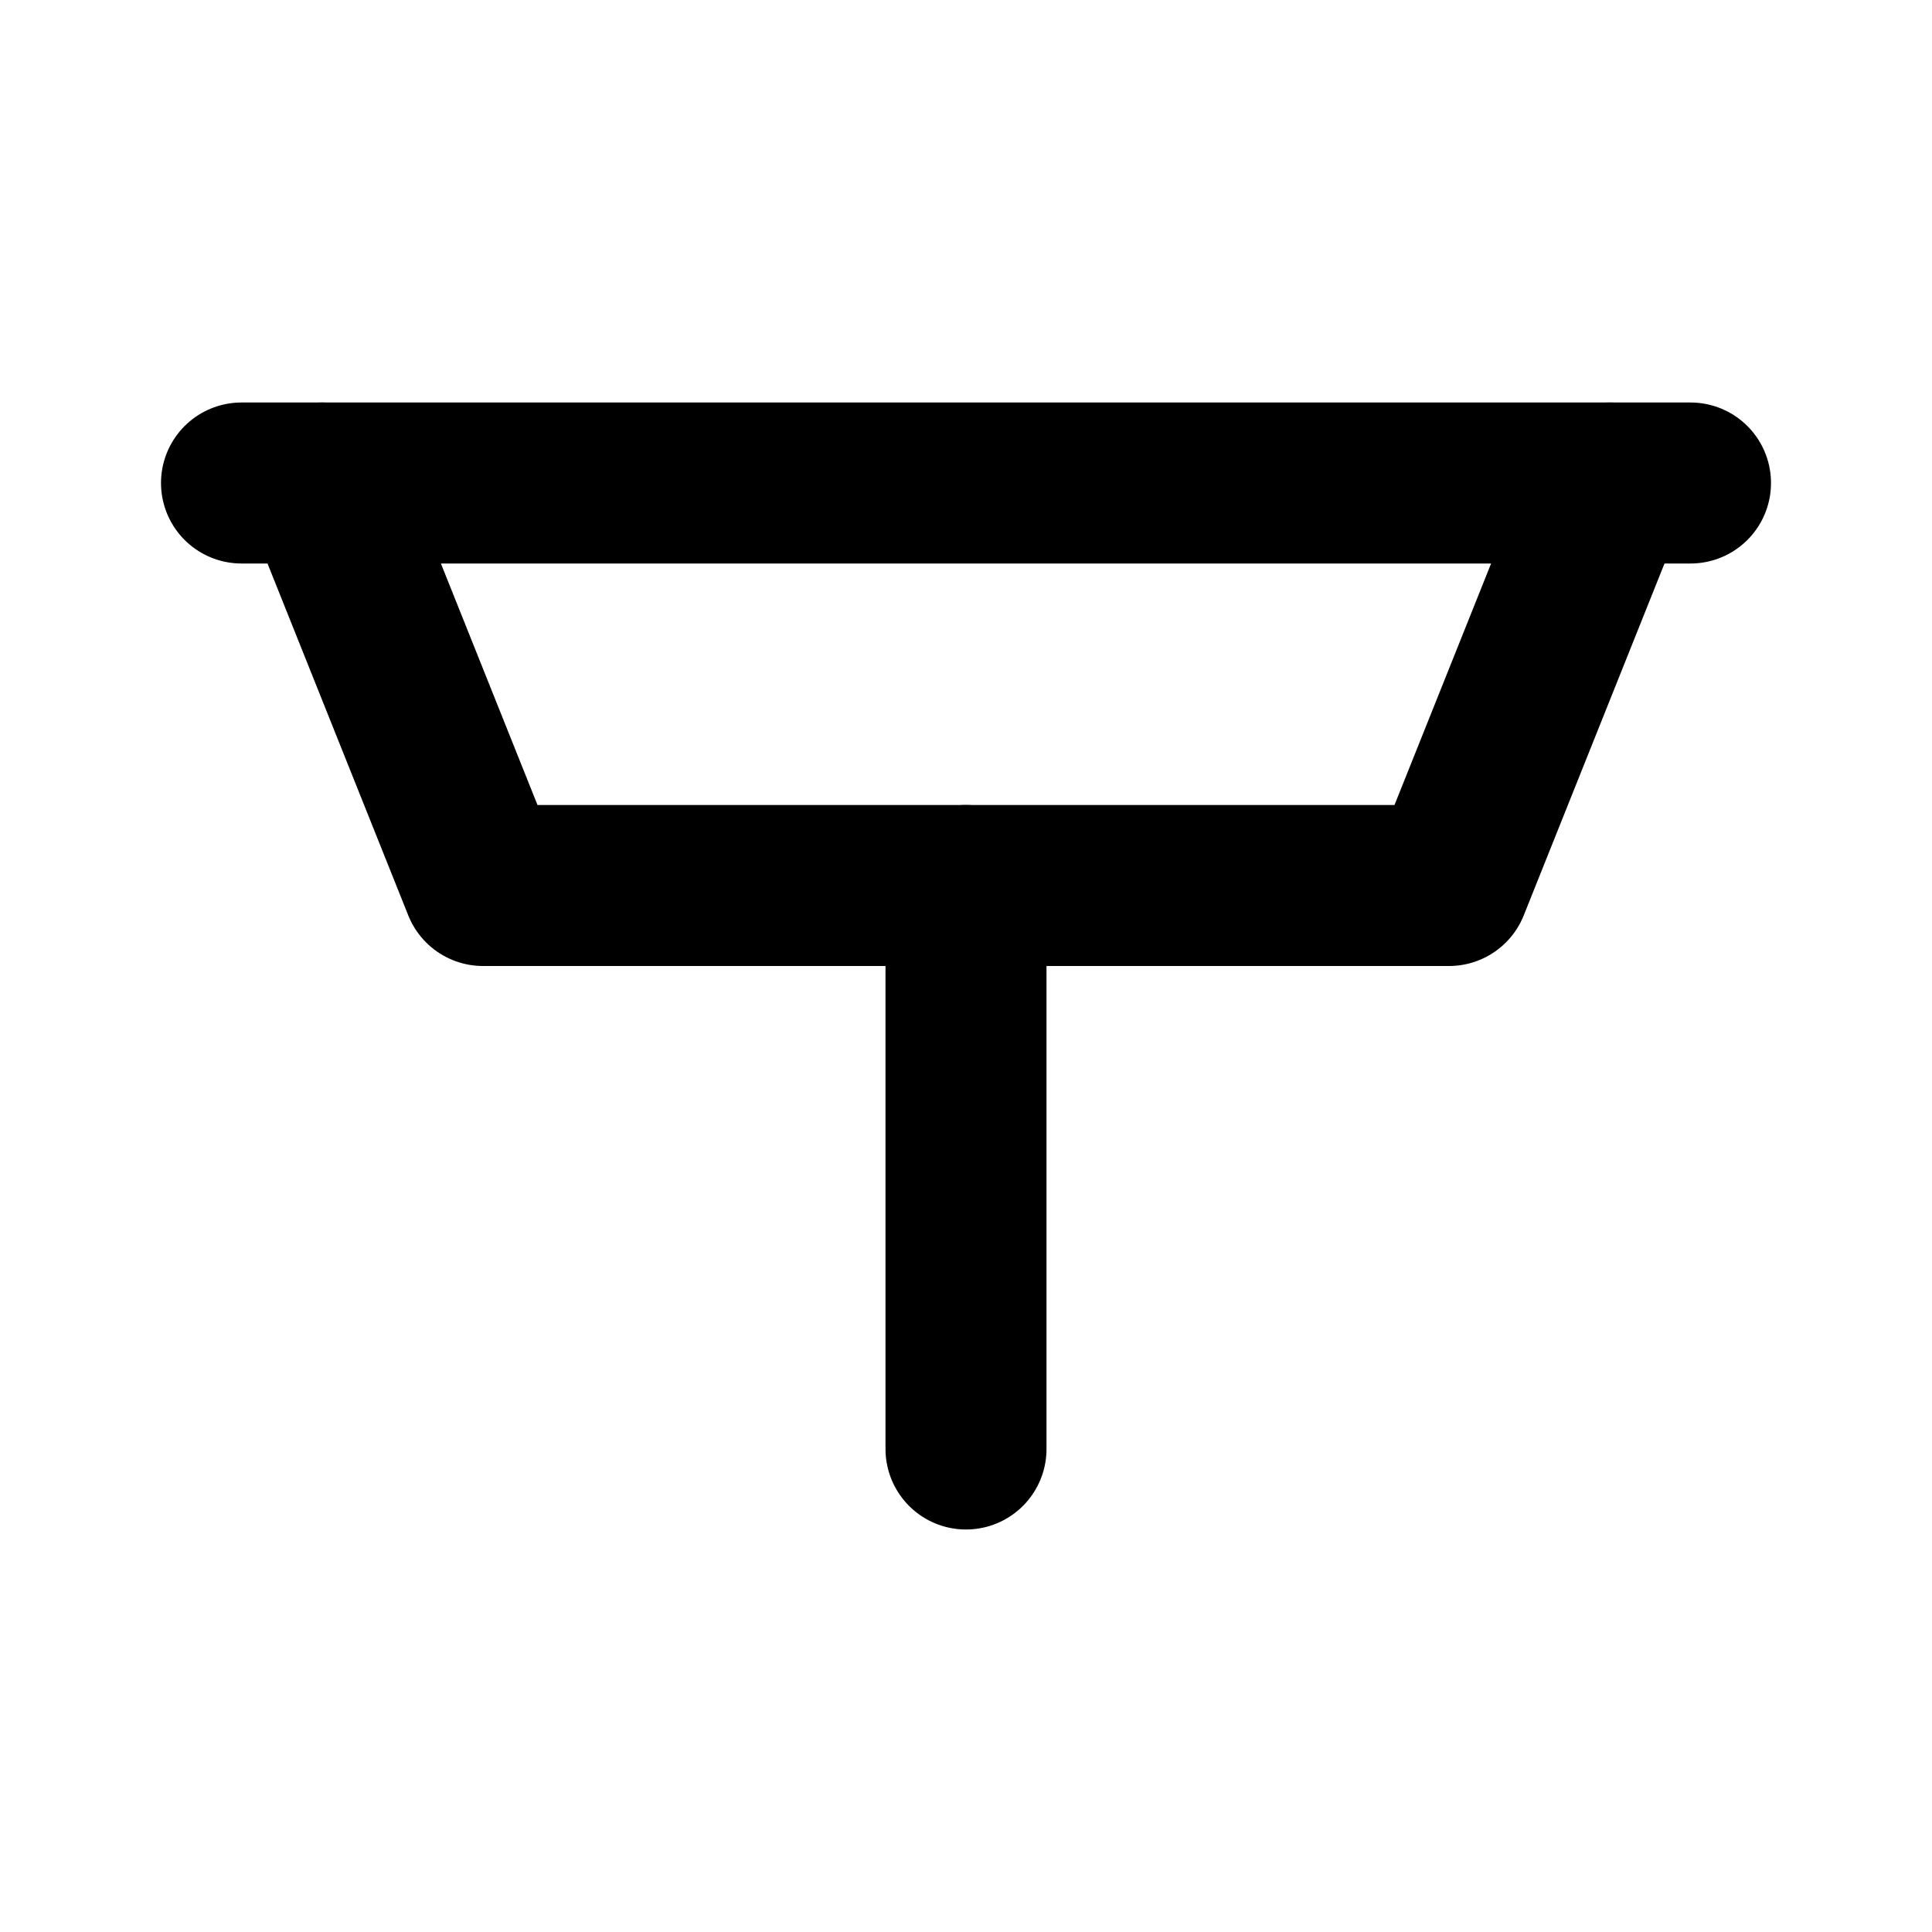 <svg xmlns="http://www.w3.org/2000/svg" viewBox="0 0 24 24" fill="none" stroke="currentColor" stroke-width="2" stroke-linecap="round" stroke-linejoin="round">
  <path d="M3 6h18"></path>
  <path d="M4 6l2 5h12l2-5"></path>
  <path d="M12 11v7"></path>
</svg>
